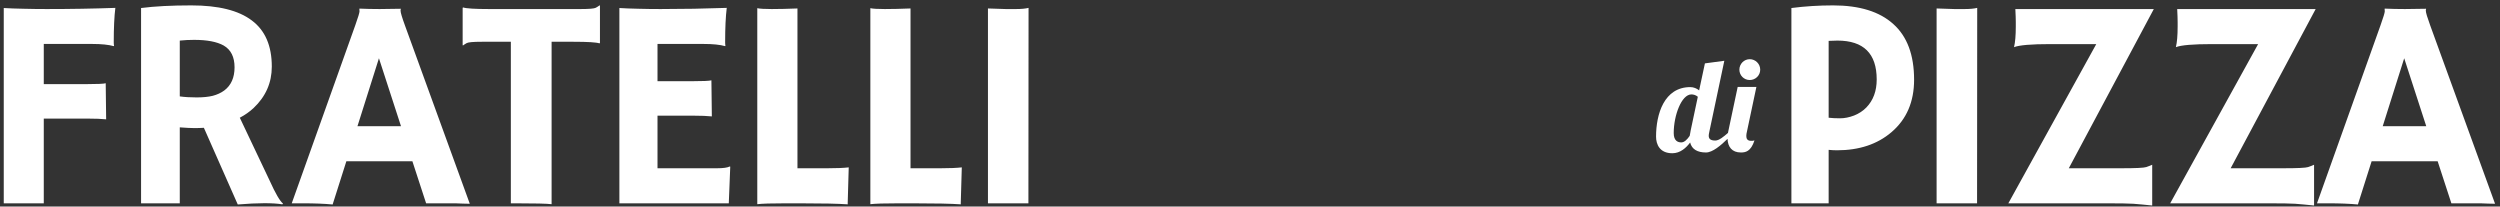 <svg width="351" height="29" viewBox="0 0 351 29" fill="none" xmlns="http://www.w3.org/2000/svg">
<rect x="0" y="0" width="351" height="29" fill="#333333" stroke="none"/>
<path fill-rule="evenodd" clip-rule="evenodd" d="M28.625 17.943C28.214 17.97 27.777 17.984 27.312 17.984C26.847 17.984 26.157 17.95 25.241 17.881V28.545H19.806V1.126C21.72 0.88 24.072 0.757 26.861 0.757C30.662 0.757 33.492 1.461 35.351 2.869C37.224 4.264 38.161 6.424 38.161 9.35C38.161 11.619 37.306 13.561 35.597 15.174C35.037 15.694 34.394 16.145 33.669 16.528L37.853 25.346C38.673 27.164 39.302 28.244 39.74 28.586L39.637 28.689C38.311 28.47 36.226 28.477 33.382 28.709L28.625 17.943ZM27.25 5.597C26.553 5.597 25.883 5.631 25.241 5.699V13.533C25.911 13.629 26.697 13.677 27.599 13.677C28.502 13.677 29.26 13.602 29.875 13.451C30.491 13.287 31.024 13.041 31.475 12.713C32.446 11.989 32.931 10.902 32.931 9.452C32.931 8.003 32.425 6.985 31.414 6.397C30.47 5.864 29.082 5.597 27.25 5.597ZM77.445 28.668C76.789 28.586 75.1 28.545 72.379 28.545H71.723V5.864H67.663C66.46 5.864 65.749 5.925 65.53 6.048C65.311 6.171 65.14 6.281 65.017 6.376L64.956 6.356V1.106L65.017 1.044C65.468 1.195 66.685 1.27 68.668 1.27H81.526C82.729 1.27 83.44 1.208 83.659 1.085C83.877 0.962 84.048 0.853 84.171 0.757L84.233 0.778V6.028L84.171 6.089C83.72 5.939 82.503 5.864 80.521 5.864H77.445V28.668ZM257.357 0.757C255.361 0.757 253.413 0.88 251.513 1.126V28.545H256.742V21.039C257.166 21.08 257.556 21.101 257.911 21.101C261.028 21.101 263.578 20.253 265.561 18.558C267.68 16.753 268.739 14.299 268.739 11.196C268.739 7.723 267.769 5.118 265.827 3.382C263.899 1.632 261.076 0.757 257.357 0.757ZM256.742 16.528V5.74C257.152 5.713 257.562 5.699 257.973 5.699C261.65 5.699 263.489 7.518 263.489 11.155C263.489 12.781 263.004 14.094 262.033 15.092C261.568 15.571 260.994 15.947 260.311 16.22C259.627 16.48 258.971 16.61 258.342 16.61C257.713 16.61 257.18 16.582 256.742 16.528ZM271.899 1.188C273.266 1.242 274.093 1.27 274.38 1.27H275.857C276.582 1.27 277.163 1.215 277.6 1.106L277.58 28.545H271.899V1.188ZM331.048 28.709C329.873 28.6 328.499 28.545 326.926 28.545H325.306L334.227 3.546C334.624 2.425 334.822 1.776 334.822 1.598C334.822 1.406 334.815 1.29 334.801 1.249L334.822 1.208C335.71 1.249 336.654 1.27 337.652 1.27C338.472 1.27 339.457 1.256 340.605 1.229L340.625 1.27C340.598 1.324 340.584 1.4 340.584 1.495C340.584 1.755 340.79 2.446 341.2 3.567L350.305 28.607C350.032 28.593 349.71 28.586 349.341 28.586L348.275 28.545H347.352H344.173L342.246 22.639H332.976L331.048 28.709ZM340.646 17.717L337.549 8.181L334.535 17.717H340.646ZM305.74 3.115C305.74 2.664 305.72 2.049 305.679 1.27H325.12L313.185 23.623H320.629C322.57 23.623 323.712 23.569 324.054 23.459C324.409 23.336 324.689 23.227 324.895 23.131V28.853C324.307 28.798 323.821 28.75 323.438 28.709C323.056 28.668 322.652 28.634 322.229 28.607C321.586 28.566 320.342 28.545 318.496 28.545H304.694L317.04 6.192H310.58C307.914 6.192 306.219 6.335 305.494 6.622C305.658 5.939 305.74 4.975 305.74 3.731V3.115ZM282.955 1.27C282.996 2.049 283.016 2.664 283.016 3.115V3.731C283.016 4.975 282.934 5.939 282.77 6.622C283.495 6.335 285.19 6.192 287.856 6.192H294.316L281.97 28.545H295.772C297.618 28.545 298.862 28.566 299.504 28.607C299.928 28.634 300.332 28.668 300.714 28.709C301.097 28.75 301.583 28.798 302.17 28.853V23.131C301.965 23.227 301.685 23.336 301.33 23.459C300.988 23.569 299.846 23.623 297.905 23.623H290.46L302.396 1.27H282.955ZM138.708 1.188C140.075 1.242 140.902 1.27 141.189 1.27H142.666C143.391 1.27 143.972 1.215 144.409 1.106L144.389 28.545H138.708V1.188ZM122.198 28.668C122.854 28.586 124.187 28.545 126.197 28.545H128.145C131.303 28.545 133.552 28.593 134.892 28.689V28.484C134.892 28.361 134.94 26.7 135.036 23.5C134.297 23.582 133.313 23.623 132.083 23.623H127.837V1.188C126.47 1.242 125.267 1.27 124.228 1.27C123.203 1.27 122.526 1.229 122.198 1.147V28.668ZM110.322 28.545C108.312 28.545 106.979 28.586 106.323 28.668V1.147C106.651 1.229 107.328 1.27 108.354 1.27C109.393 1.27 110.596 1.242 111.963 1.188V23.623H116.208C117.438 23.623 118.423 23.582 119.161 23.5C119.065 26.7 119.018 28.361 119.018 28.484V28.689C117.678 28.593 115.429 28.545 112.271 28.545H110.322ZM102.445 23.377C102.117 23.541 101.529 23.623 100.682 23.623H92.314V16.241H97.4C98.439 16.241 99.287 16.275 99.943 16.343L99.882 11.278C99.581 11.36 98.679 11.401 97.175 11.401H92.314V6.171H98.774C100.087 6.171 101.099 6.274 101.81 6.479L101.851 6.417C101.823 6.308 101.81 6.144 101.81 5.925C101.81 3.915 101.885 2.309 102.035 1.106C98.973 1.215 95.876 1.27 92.745 1.27C91.624 1.27 90.585 1.256 89.628 1.229L88.192 1.188C87.741 1.174 87.331 1.154 86.962 1.126V28.545H102.322L102.527 23.398L102.445 23.377ZM42.58 28.545C44.152 28.545 45.526 28.6 46.702 28.709L48.63 22.639H57.899L59.827 28.545H63.006H63.929L64.995 28.586C65.364 28.586 65.686 28.593 65.959 28.607L56.853 3.567C56.443 2.446 56.238 1.755 56.238 1.495C56.238 1.4 56.252 1.324 56.279 1.27L56.259 1.229C55.11 1.256 54.126 1.27 53.306 1.27C52.308 1.27 51.364 1.249 50.476 1.208L50.455 1.249C50.469 1.29 50.476 1.406 50.476 1.598C50.476 1.776 50.277 2.425 49.881 3.546L40.96 28.545H42.58ZM53.203 8.181L56.3 17.717H50.188L53.203 8.181ZM12.36 16.651C13.399 16.651 14.247 16.685 14.903 16.753L14.842 11.688C14.541 11.77 13.639 11.811 12.135 11.811H6.146V6.171H12.935C14.233 6.171 15.245 6.274 15.97 6.479L16.011 6.417C15.983 6.308 15.97 6.144 15.97 5.925C15.97 3.915 16.045 2.309 16.195 1.106C13.133 1.215 9.92 1.27 6.557 1.27C5.436 1.27 4.355 1.256 3.316 1.229L1.799 1.188C1.32 1.174 0.896 1.154 0.527 1.126V28.545H6.146V16.651H12.36ZM245.664 8.31C244.86 8.31 244.209 8.976 244.209 9.78C244.209 10.584 244.853 11.235 245.664 11.235C246.476 11.235 247.134 10.591 247.134 9.78C247.134 8.968 246.468 8.31 245.664 8.31ZM243.971 12.207H246.597L245.273 18.462C245.219 18.683 245.181 18.89 245.181 19.089C245.181 19.48 245.334 19.771 245.847 19.771C245.977 19.771 246.184 19.771 246.329 19.717C245.816 21.302 245.043 21.409 244.415 21.409C243.152 21.409 242.585 20.598 242.547 19.495C241.598 20.429 240.434 21.409 239.523 21.409C238.328 21.409 237.532 20.965 237.295 20.008C236.736 20.758 235.909 21.516 234.791 21.516C233.023 21.516 232.51 20.268 232.51 19.181C232.51 16.019 233.643 12.229 237.325 12.229C237.77 12.229 238.229 12.413 238.558 12.689L239.37 8.899L242.095 8.532L239.997 18.462C239.988 18.513 239.977 18.565 239.967 18.616C239.936 18.767 239.906 18.913 239.906 19.051C239.906 19.457 240.105 19.732 240.824 19.732C241.36 19.732 242.011 19.181 242.608 18.661C242.616 18.626 242.622 18.594 242.627 18.561C242.633 18.529 242.639 18.496 242.646 18.462L243.971 12.207ZM237.234 19.074C237.257 18.883 237.295 18.683 237.348 18.462H237.341L238.374 13.585C238.083 13.332 237.731 13.255 237.471 13.255C236.093 13.255 234.99 16.18 234.99 18.684C234.99 19.794 235.595 19.993 236.055 19.993C236.483 19.993 236.881 19.587 237.234 19.074Z" fill="white"/>
</svg>
